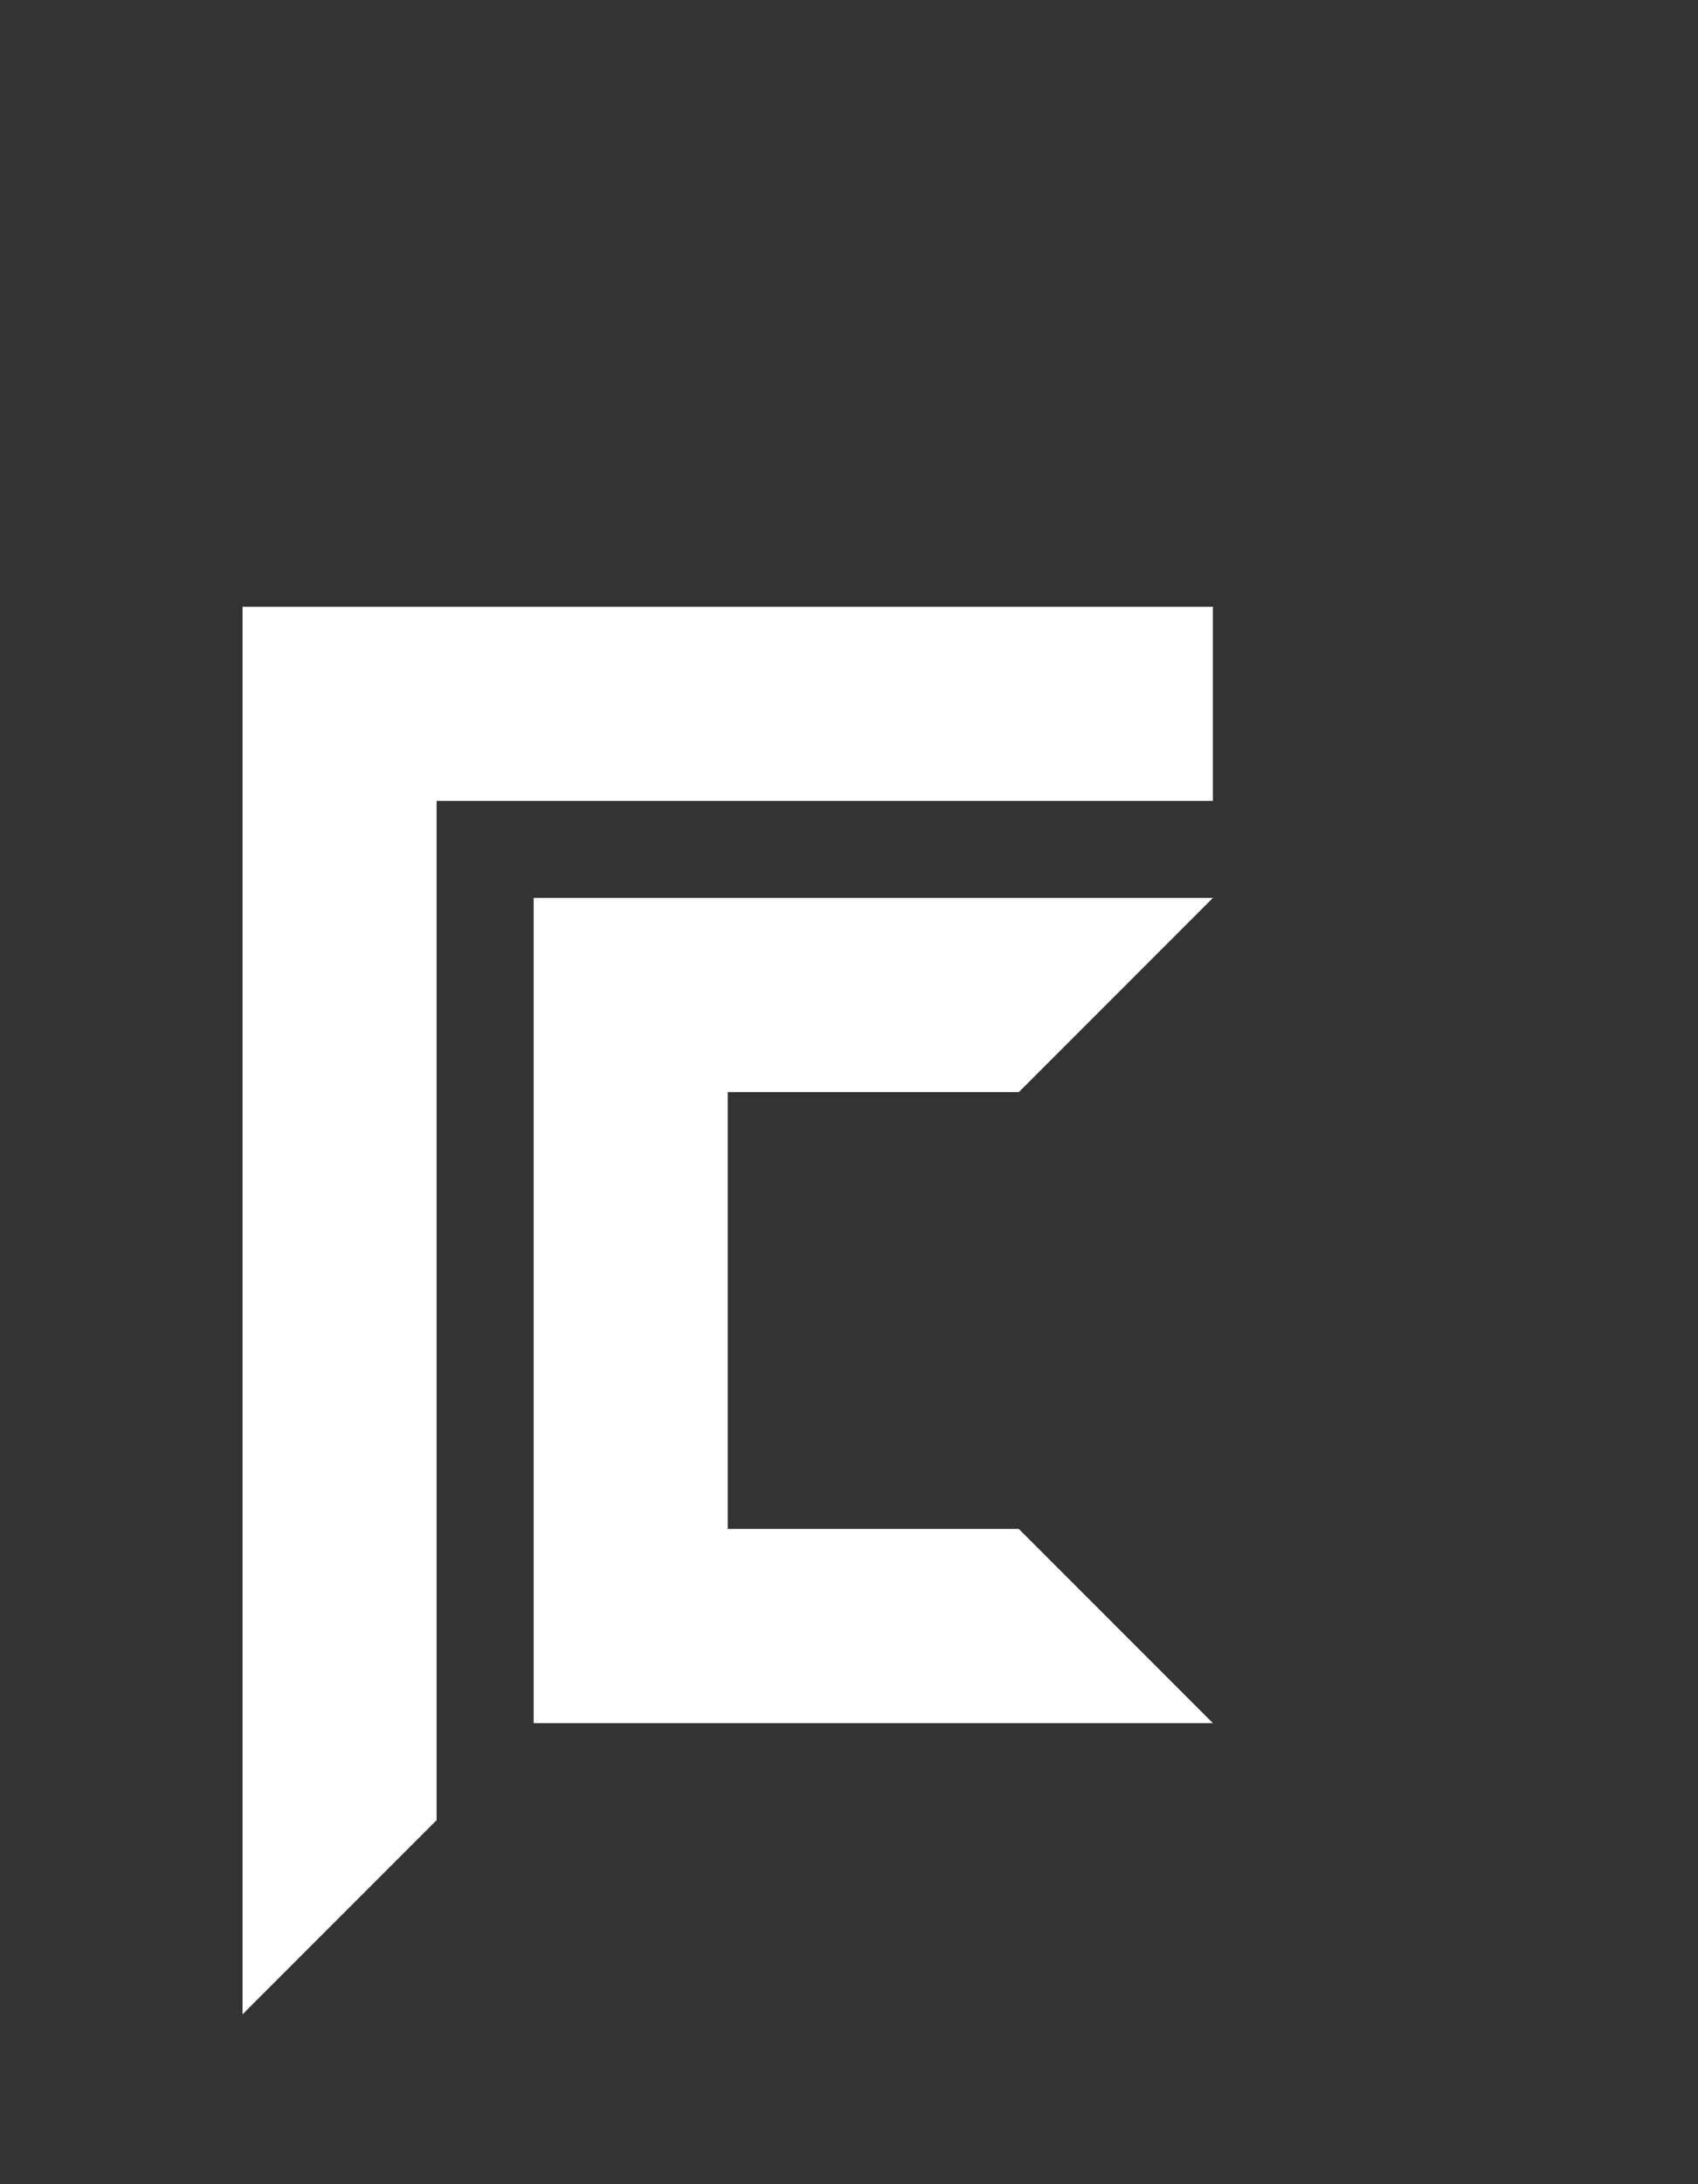<?xml version="1.0" encoding="UTF-8"?> <svg xmlns="http://www.w3.org/2000/svg" id="Layer_1" version="1.1" viewBox="0 0 700 900"><rect x="0" y="0" width="700" height="900" fill="#333333" stroke="none"/><defs><style> .st0 { fill: #fff; } </style></defs><polygon class="st0" points="100 250 100 830 180 750 180 330 500 330 500 250 100 250"></polygon><polygon class="st0" points="300 630 300 450 420 450 500 370 220 370 220 710 500 710 420 630 300 630"></polygon></svg> 